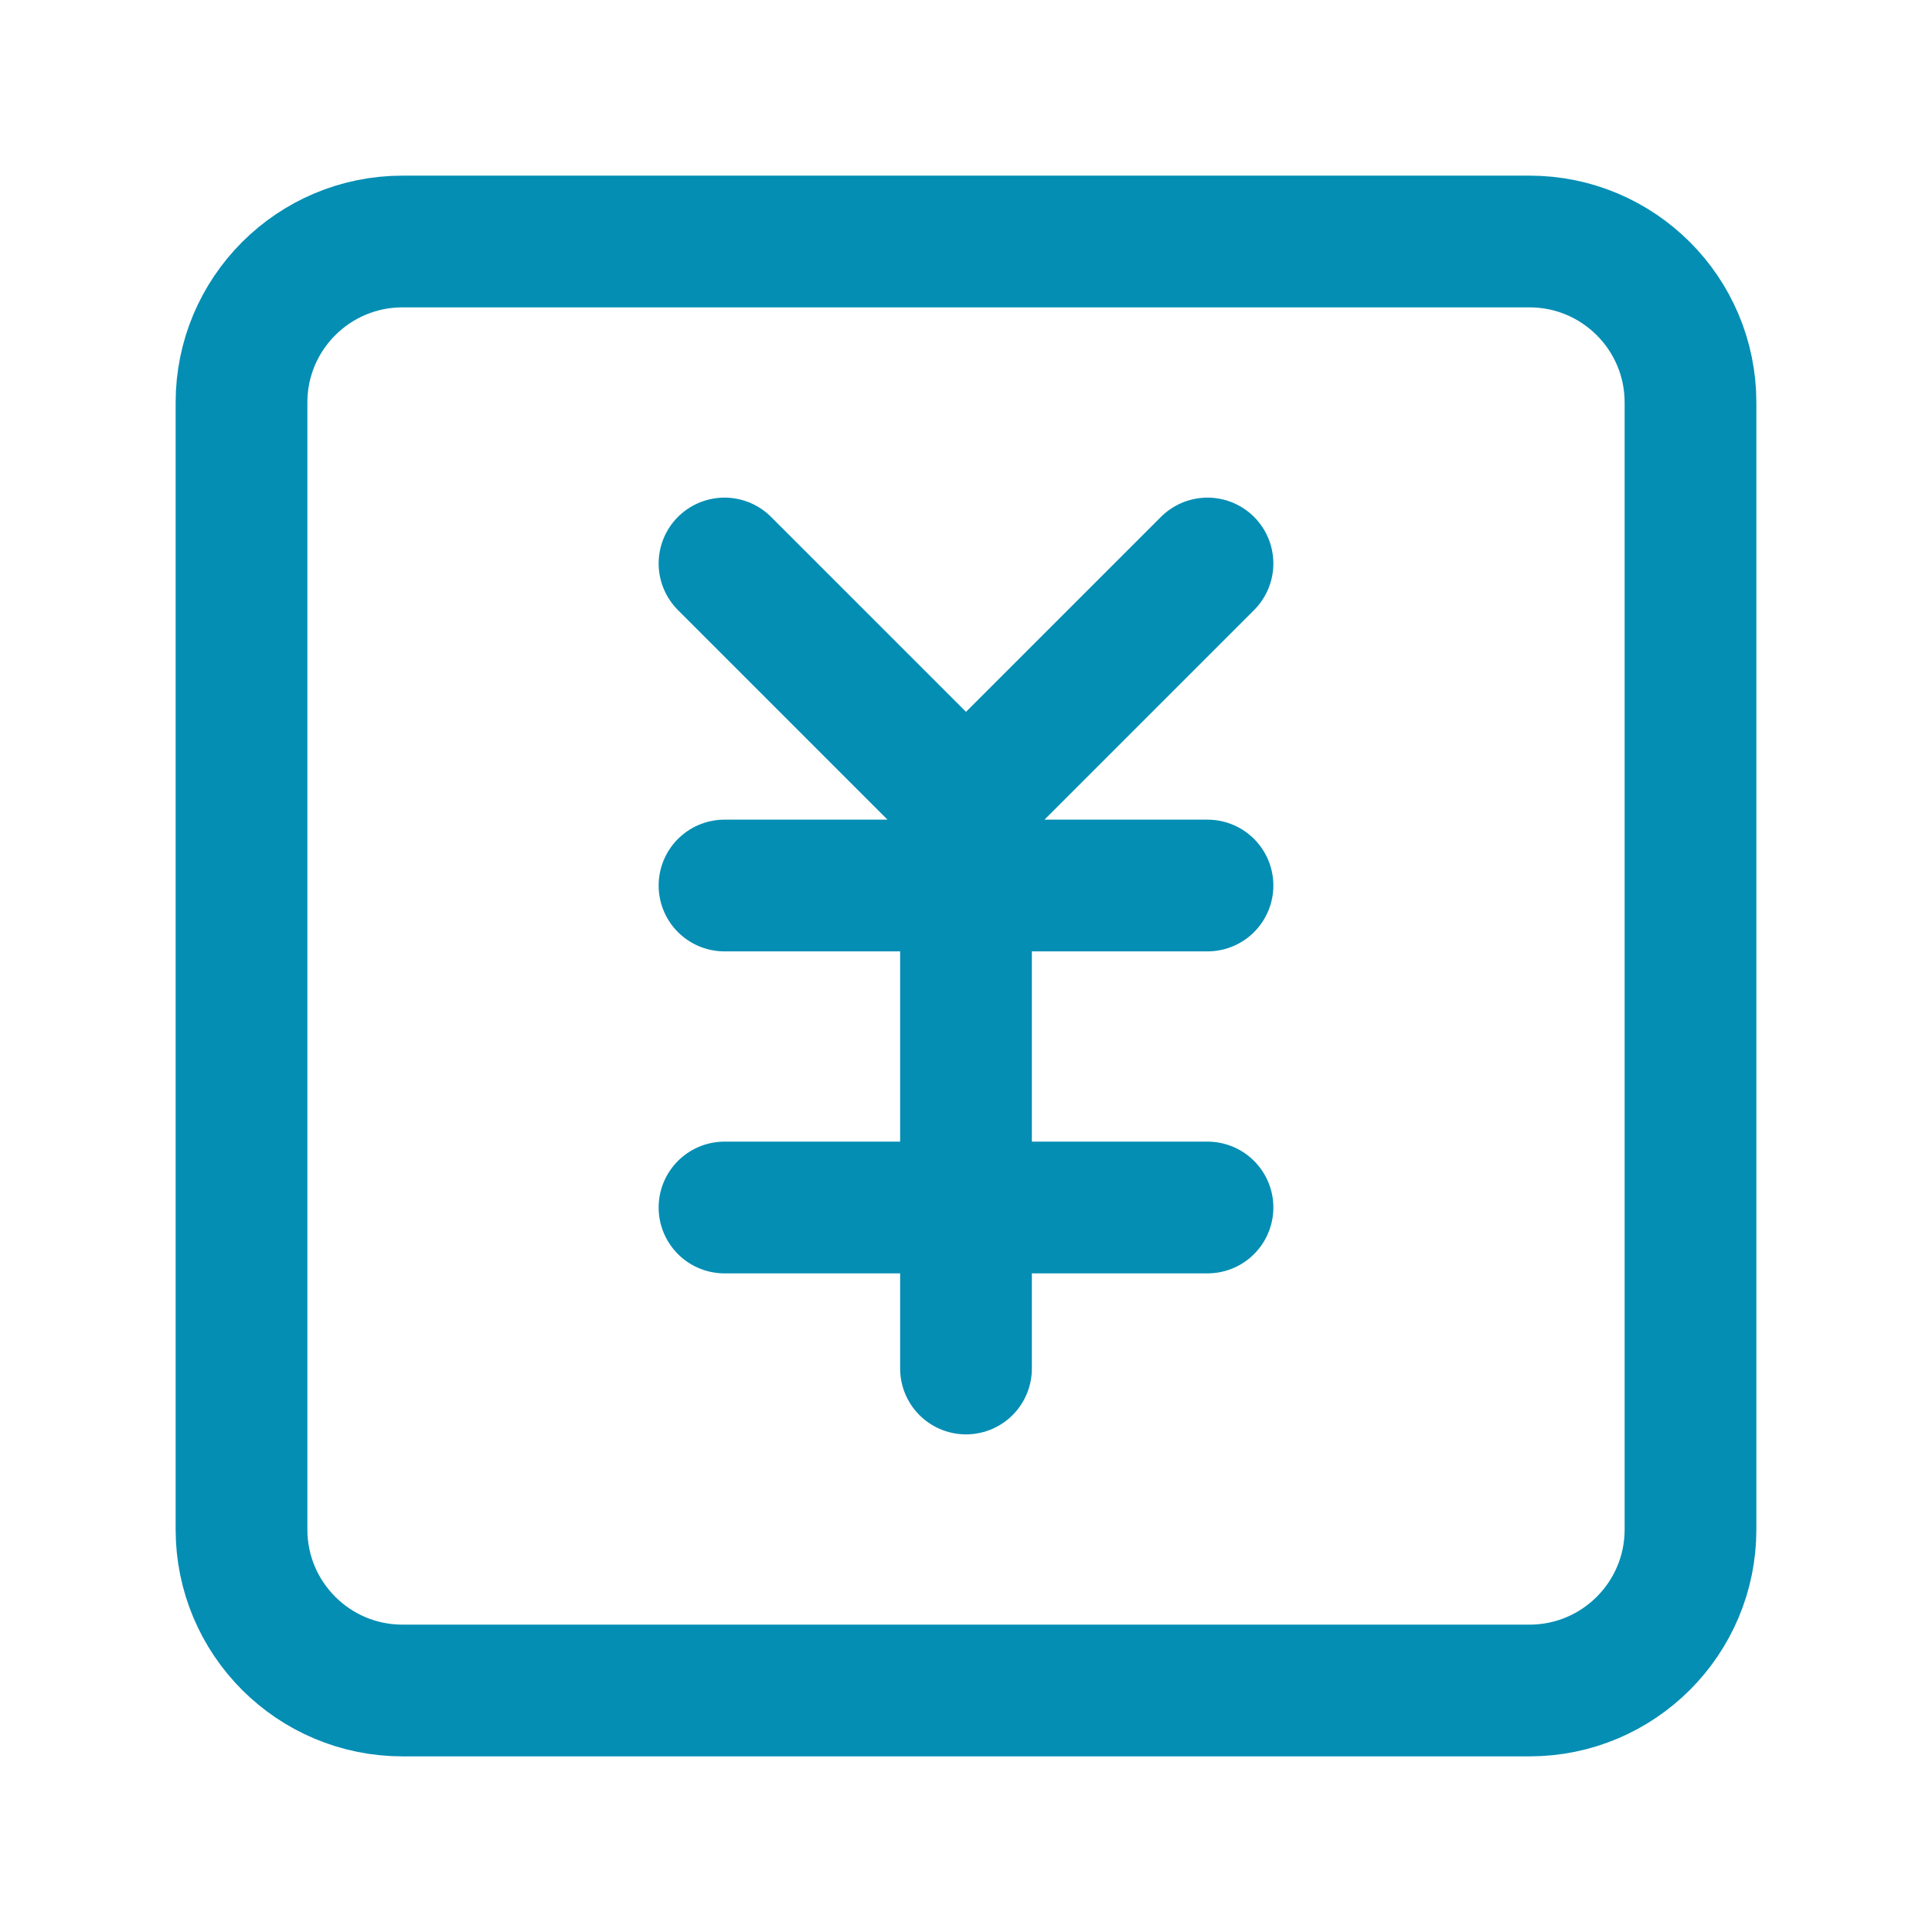 <?xml version="1.0" encoding="UTF-8"?>
<svg xmlns="http://www.w3.org/2000/svg" width="44" height="44" viewBox="0 0 44 44" fill="none">
  <path d="M34.833 5.5H9.167C7.142 5.5 5.5 7.142 5.5 9.167V34.833C5.5 36.858 7.142 38.5 9.167 38.5H34.833C36.858 38.5 38.5 36.858 38.5 34.833V9.167C38.5 7.142 36.858 5.5 34.833 5.5Z" stroke="#048EB4" stroke-width="3" stroke-linecap="round" stroke-linejoin="round"></path>
  <path d="M16.5 12.833L22 18.333M22 18.333V31.167M22 18.333L27.5 12.833M16.5 20.167H27.5M16.5 27.5H27.5" stroke="#048EB4" stroke-width="3" stroke-linecap="round" stroke-linejoin="round"></path>
</svg>
